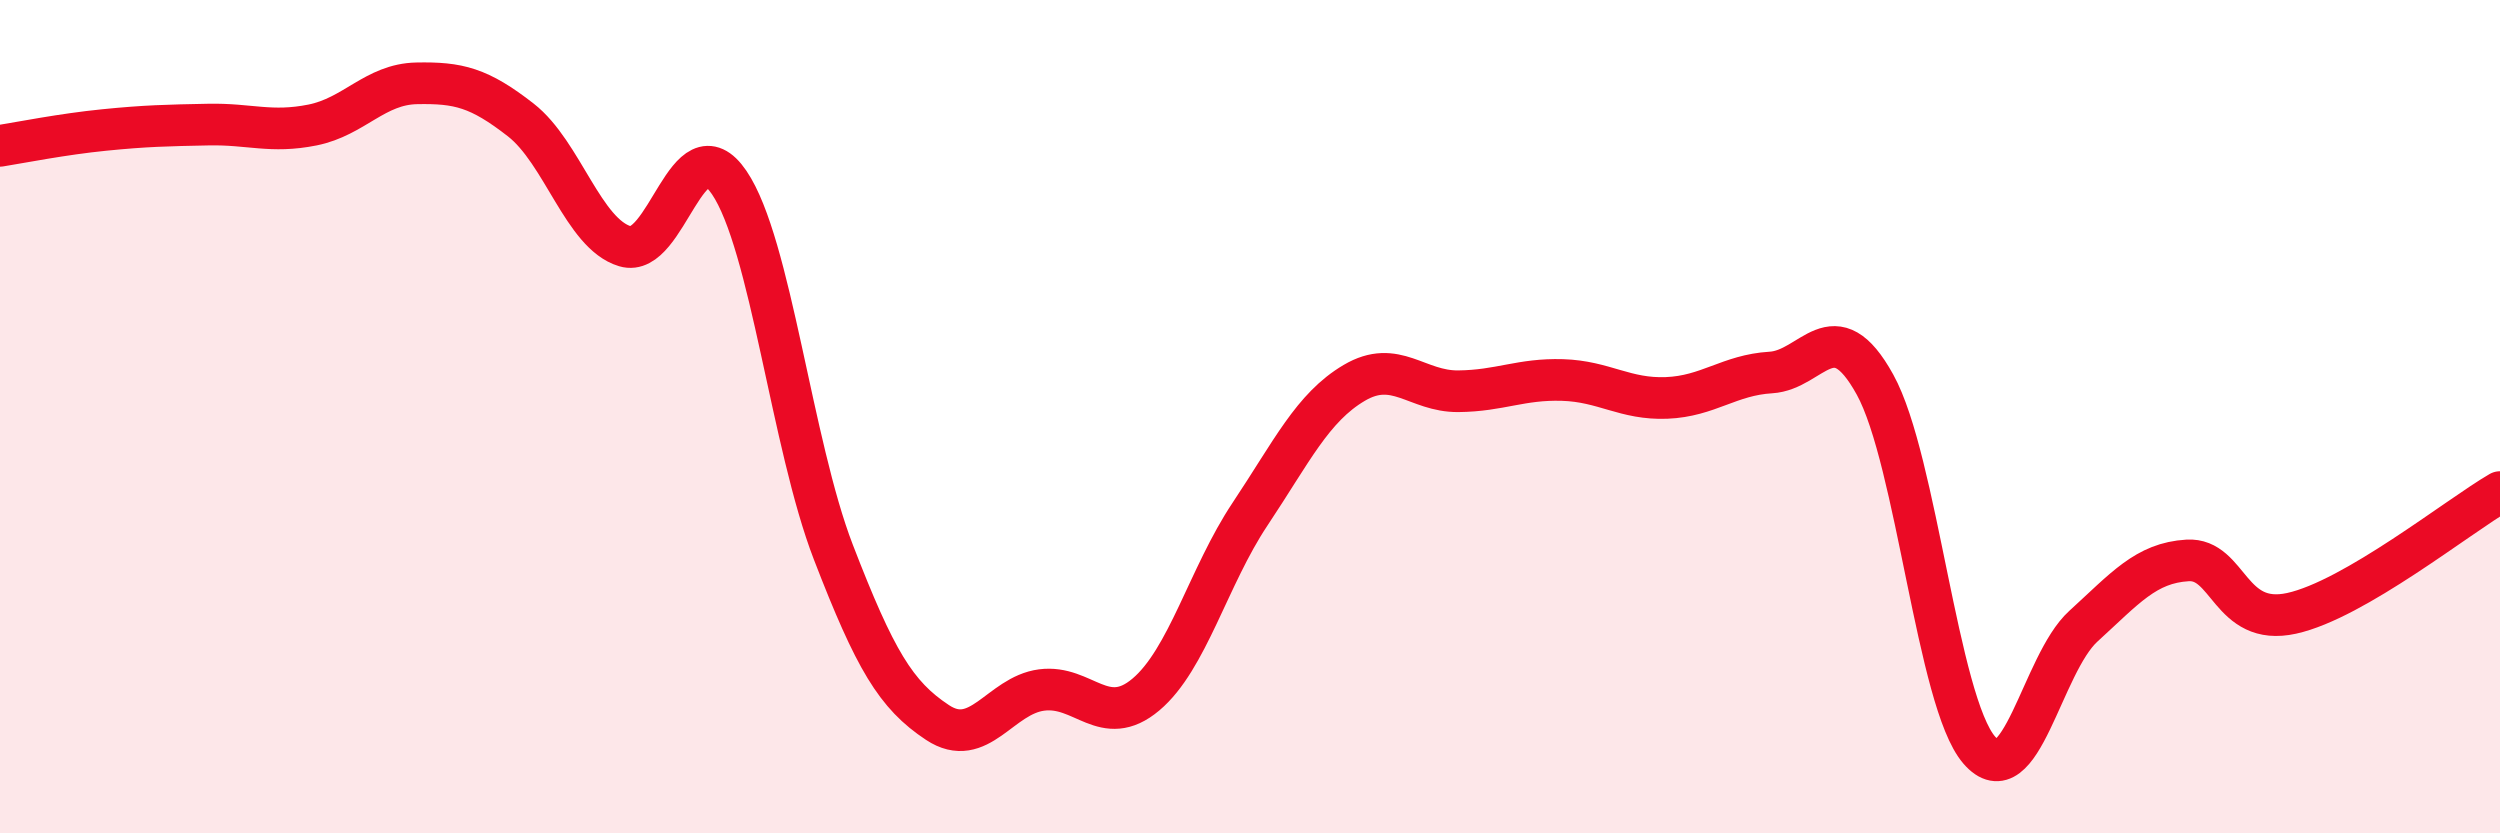 
    <svg width="60" height="20" viewBox="0 0 60 20" xmlns="http://www.w3.org/2000/svg">
      <path
        d="M 0,3.5 C 0.5,3.42 1.5,3.22 2.5,3.12 C 3.5,3.02 4,3.01 5,2.99 C 6,2.97 6.5,3.2 7.5,3 C 8.5,2.8 9,2.02 10,2 C 11,1.98 11.5,2.1 12.5,2.88 C 13.5,3.66 14,5.61 15,5.91 C 16,6.21 16.5,2.91 17.5,4.38 C 18.5,5.85 19,10.66 20,13.25 C 21,15.84 21.5,16.68 22.5,17.34 C 23.5,18 24,16.69 25,16.56 C 26,16.43 26.5,17.51 27.5,16.67 C 28.5,15.83 29,13.84 30,12.34 C 31,10.84 31.5,9.78 32.5,9.19 C 33.5,8.6 34,9.4 35,9.39 C 36,9.38 36.5,9.09 37.5,9.12 C 38.5,9.15 39,9.59 40,9.55 C 41,9.51 41.5,9 42.5,8.94 C 43.5,8.88 44,7.42 45,9.23 C 46,11.04 46.5,16.84 47.5,18 C 48.5,19.16 49,15.94 50,15.03 C 51,14.12 51.5,13.51 52.5,13.45 C 53.5,13.39 53.5,15.05 55,14.72 C 56.5,14.39 59,12.39 60,11.81L60 20L0 20Z"
        fill="#EB0A25"
        opacity="0.1"
        stroke-linecap="round"
        stroke-linejoin="round"
      />
      <path
        d="M 0,3.5 C 0.5,3.42 1.5,3.22 2.5,3.12 C 3.5,3.02 4,3.01 5,2.99 C 6,2.97 6.5,3.2 7.5,3 C 8.5,2.8 9,2.02 10,2 C 11,1.98 11.5,2.1 12.5,2.88 C 13.5,3.66 14,5.61 15,5.91 C 16,6.21 16.5,2.91 17.5,4.38 C 18.5,5.85 19,10.66 20,13.25 C 21,15.84 21.5,16.68 22.5,17.34 C 23.5,18 24,16.69 25,16.56 C 26,16.43 26.5,17.51 27.5,16.67 C 28.5,15.83 29,13.84 30,12.34 C 31,10.84 31.5,9.78 32.5,9.19 C 33.5,8.6 34,9.4 35,9.39 C 36,9.38 36.5,9.09 37.5,9.12 C 38.5,9.15 39,9.59 40,9.55 C 41,9.51 41.5,9 42.5,8.94 C 43.5,8.88 44,7.42 45,9.23 C 46,11.04 46.5,16.84 47.5,18 C 48.5,19.16 49,15.94 50,15.03 C 51,14.12 51.5,13.51 52.5,13.45 C 53.5,13.39 53.5,15.05 55,14.72 C 56.5,14.39 59,12.39 60,11.81"
        stroke="#EB0A25"
        stroke-width="1"
        fill="none"
        stroke-linecap="round"
        stroke-linejoin="round"
      />
    </svg>
  